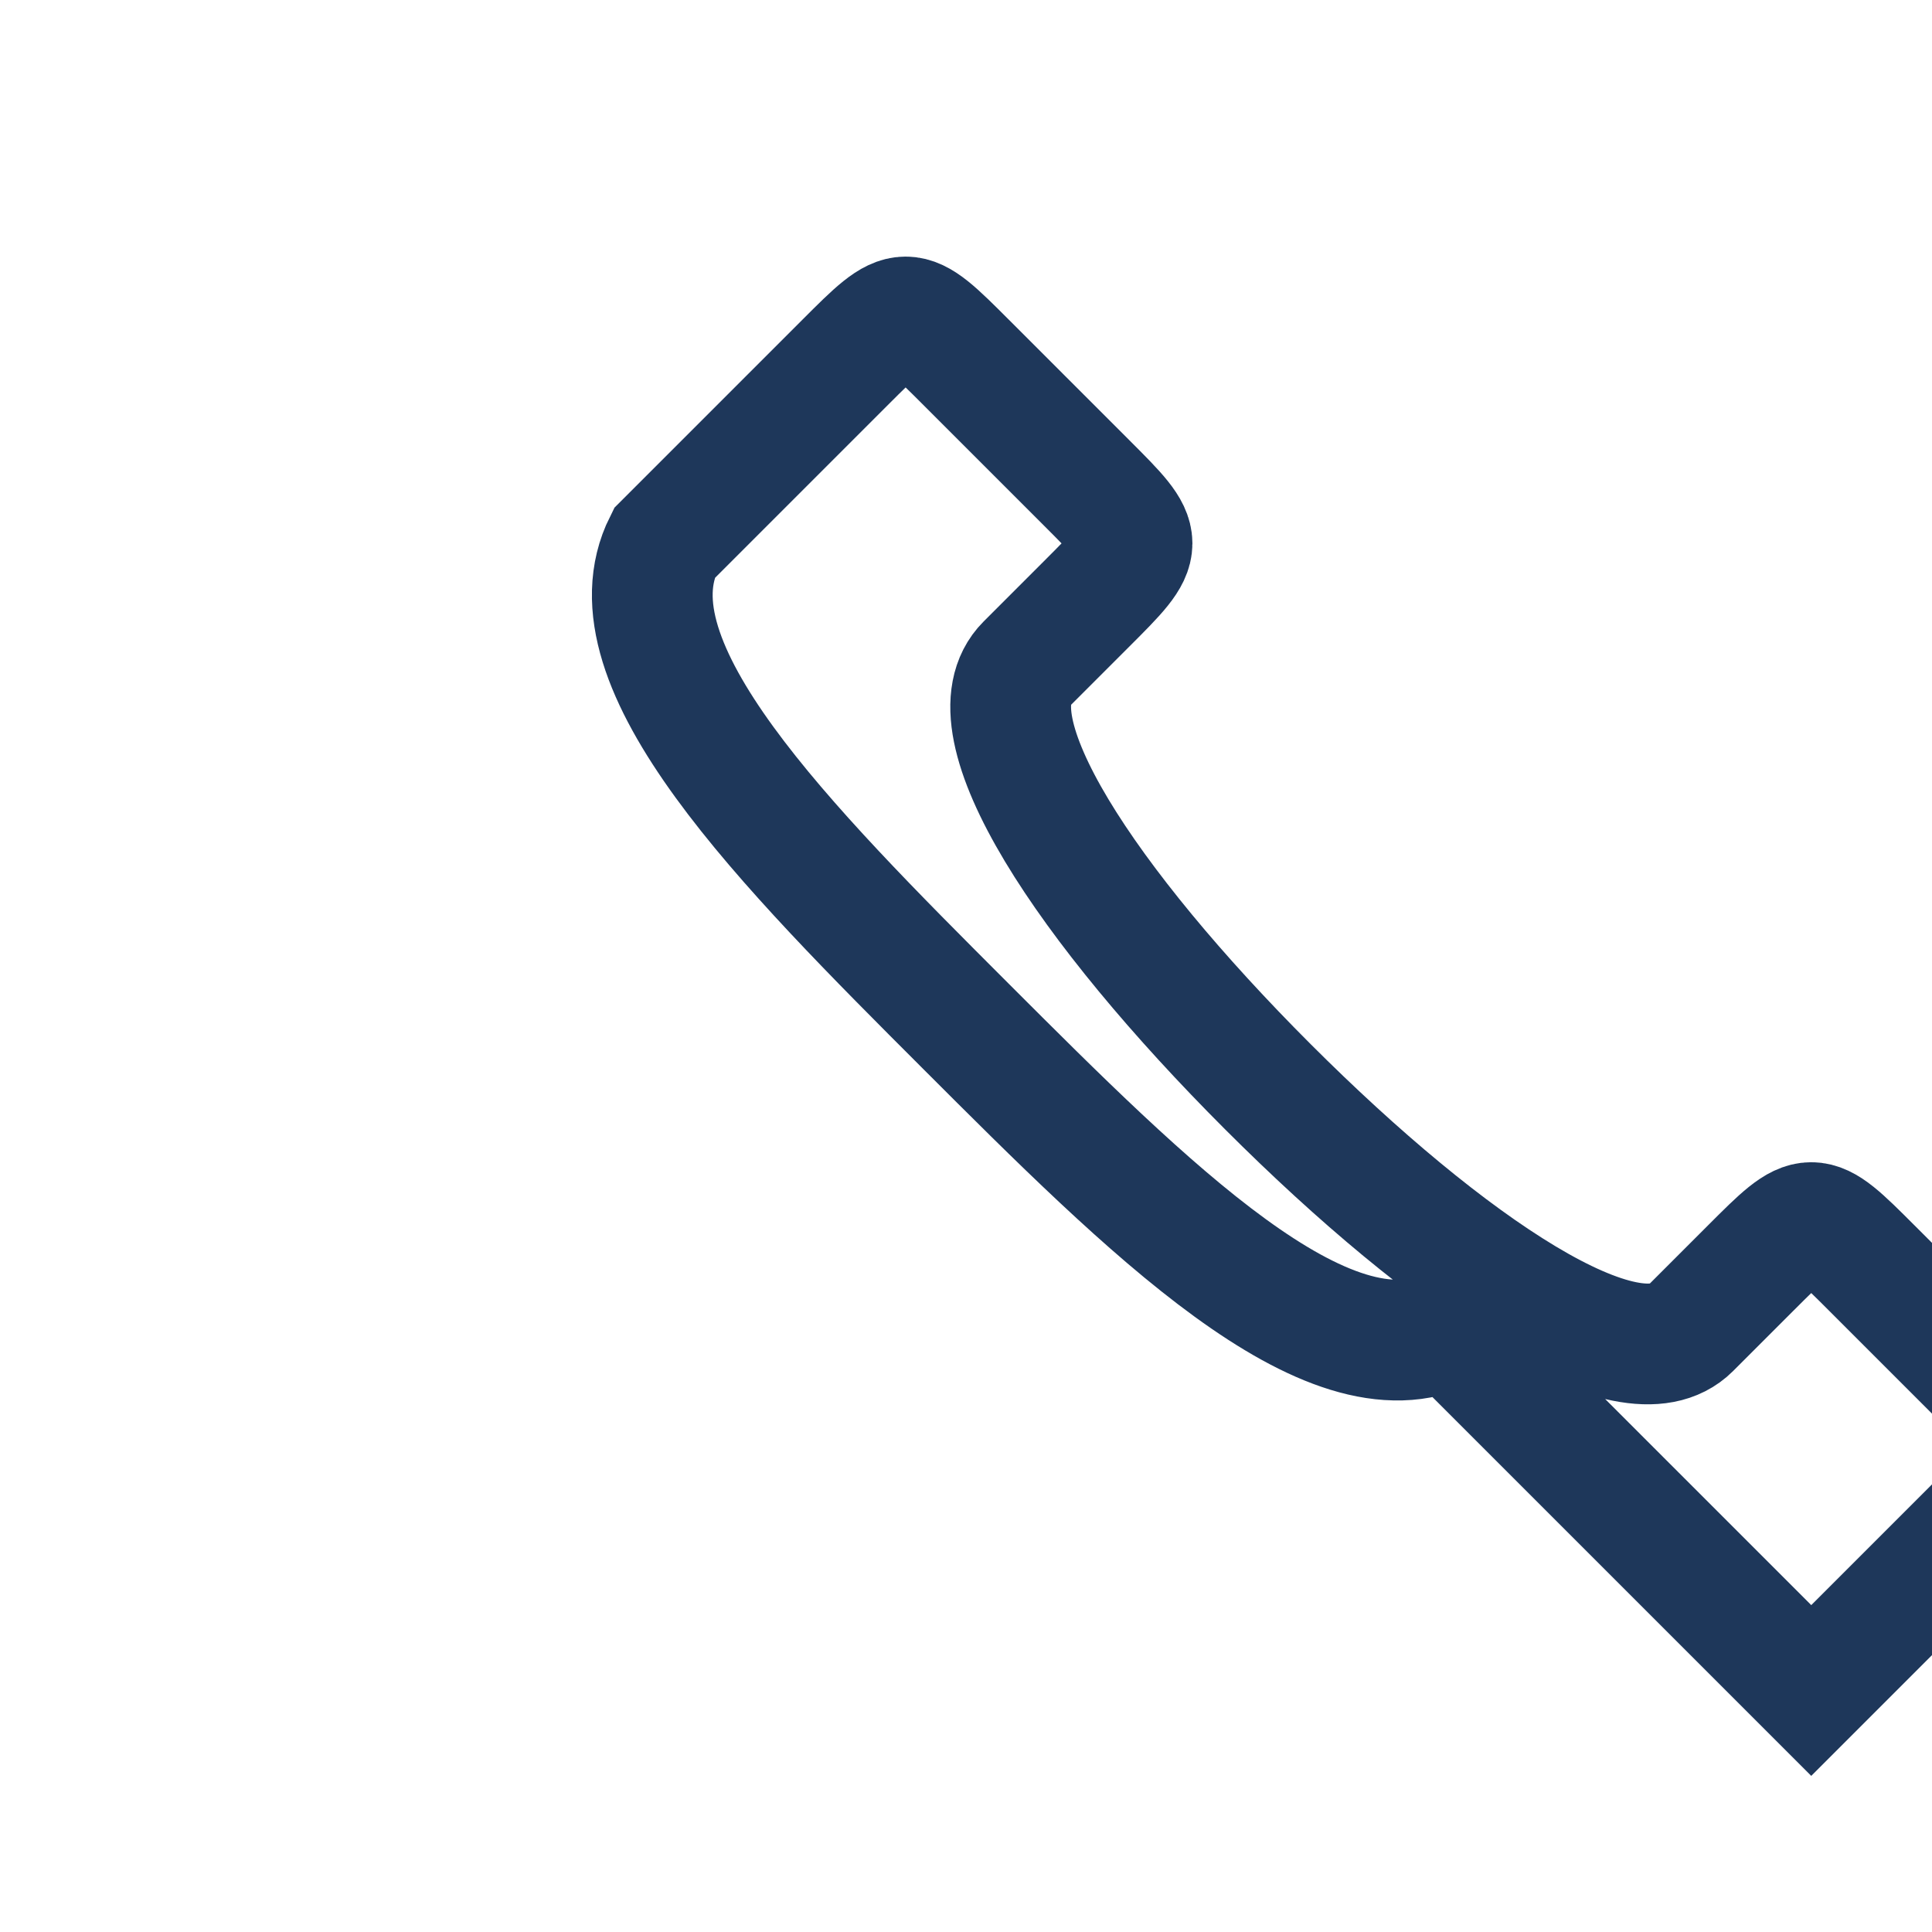 <?xml version="1.0" encoding="UTF-8"?>
<svg xmlns="http://www.w3.org/2000/svg" width="32" height="32" viewBox="0 0 32 32"><path d="M24 22c-2 1-5-2-8-5s-6-6-5-8l3-3c1-1 1-1 2 0l2 2c1 1 1 1 0 2l-1 1c-1 1 1 4 4 7 3 3 6 5 7 4l1-1c1-1 1-1 2 0l2 2c1 1 1 1 0 2l-3 3z" fill="none" stroke="#1E375A" stroke-width="2"/></svg>